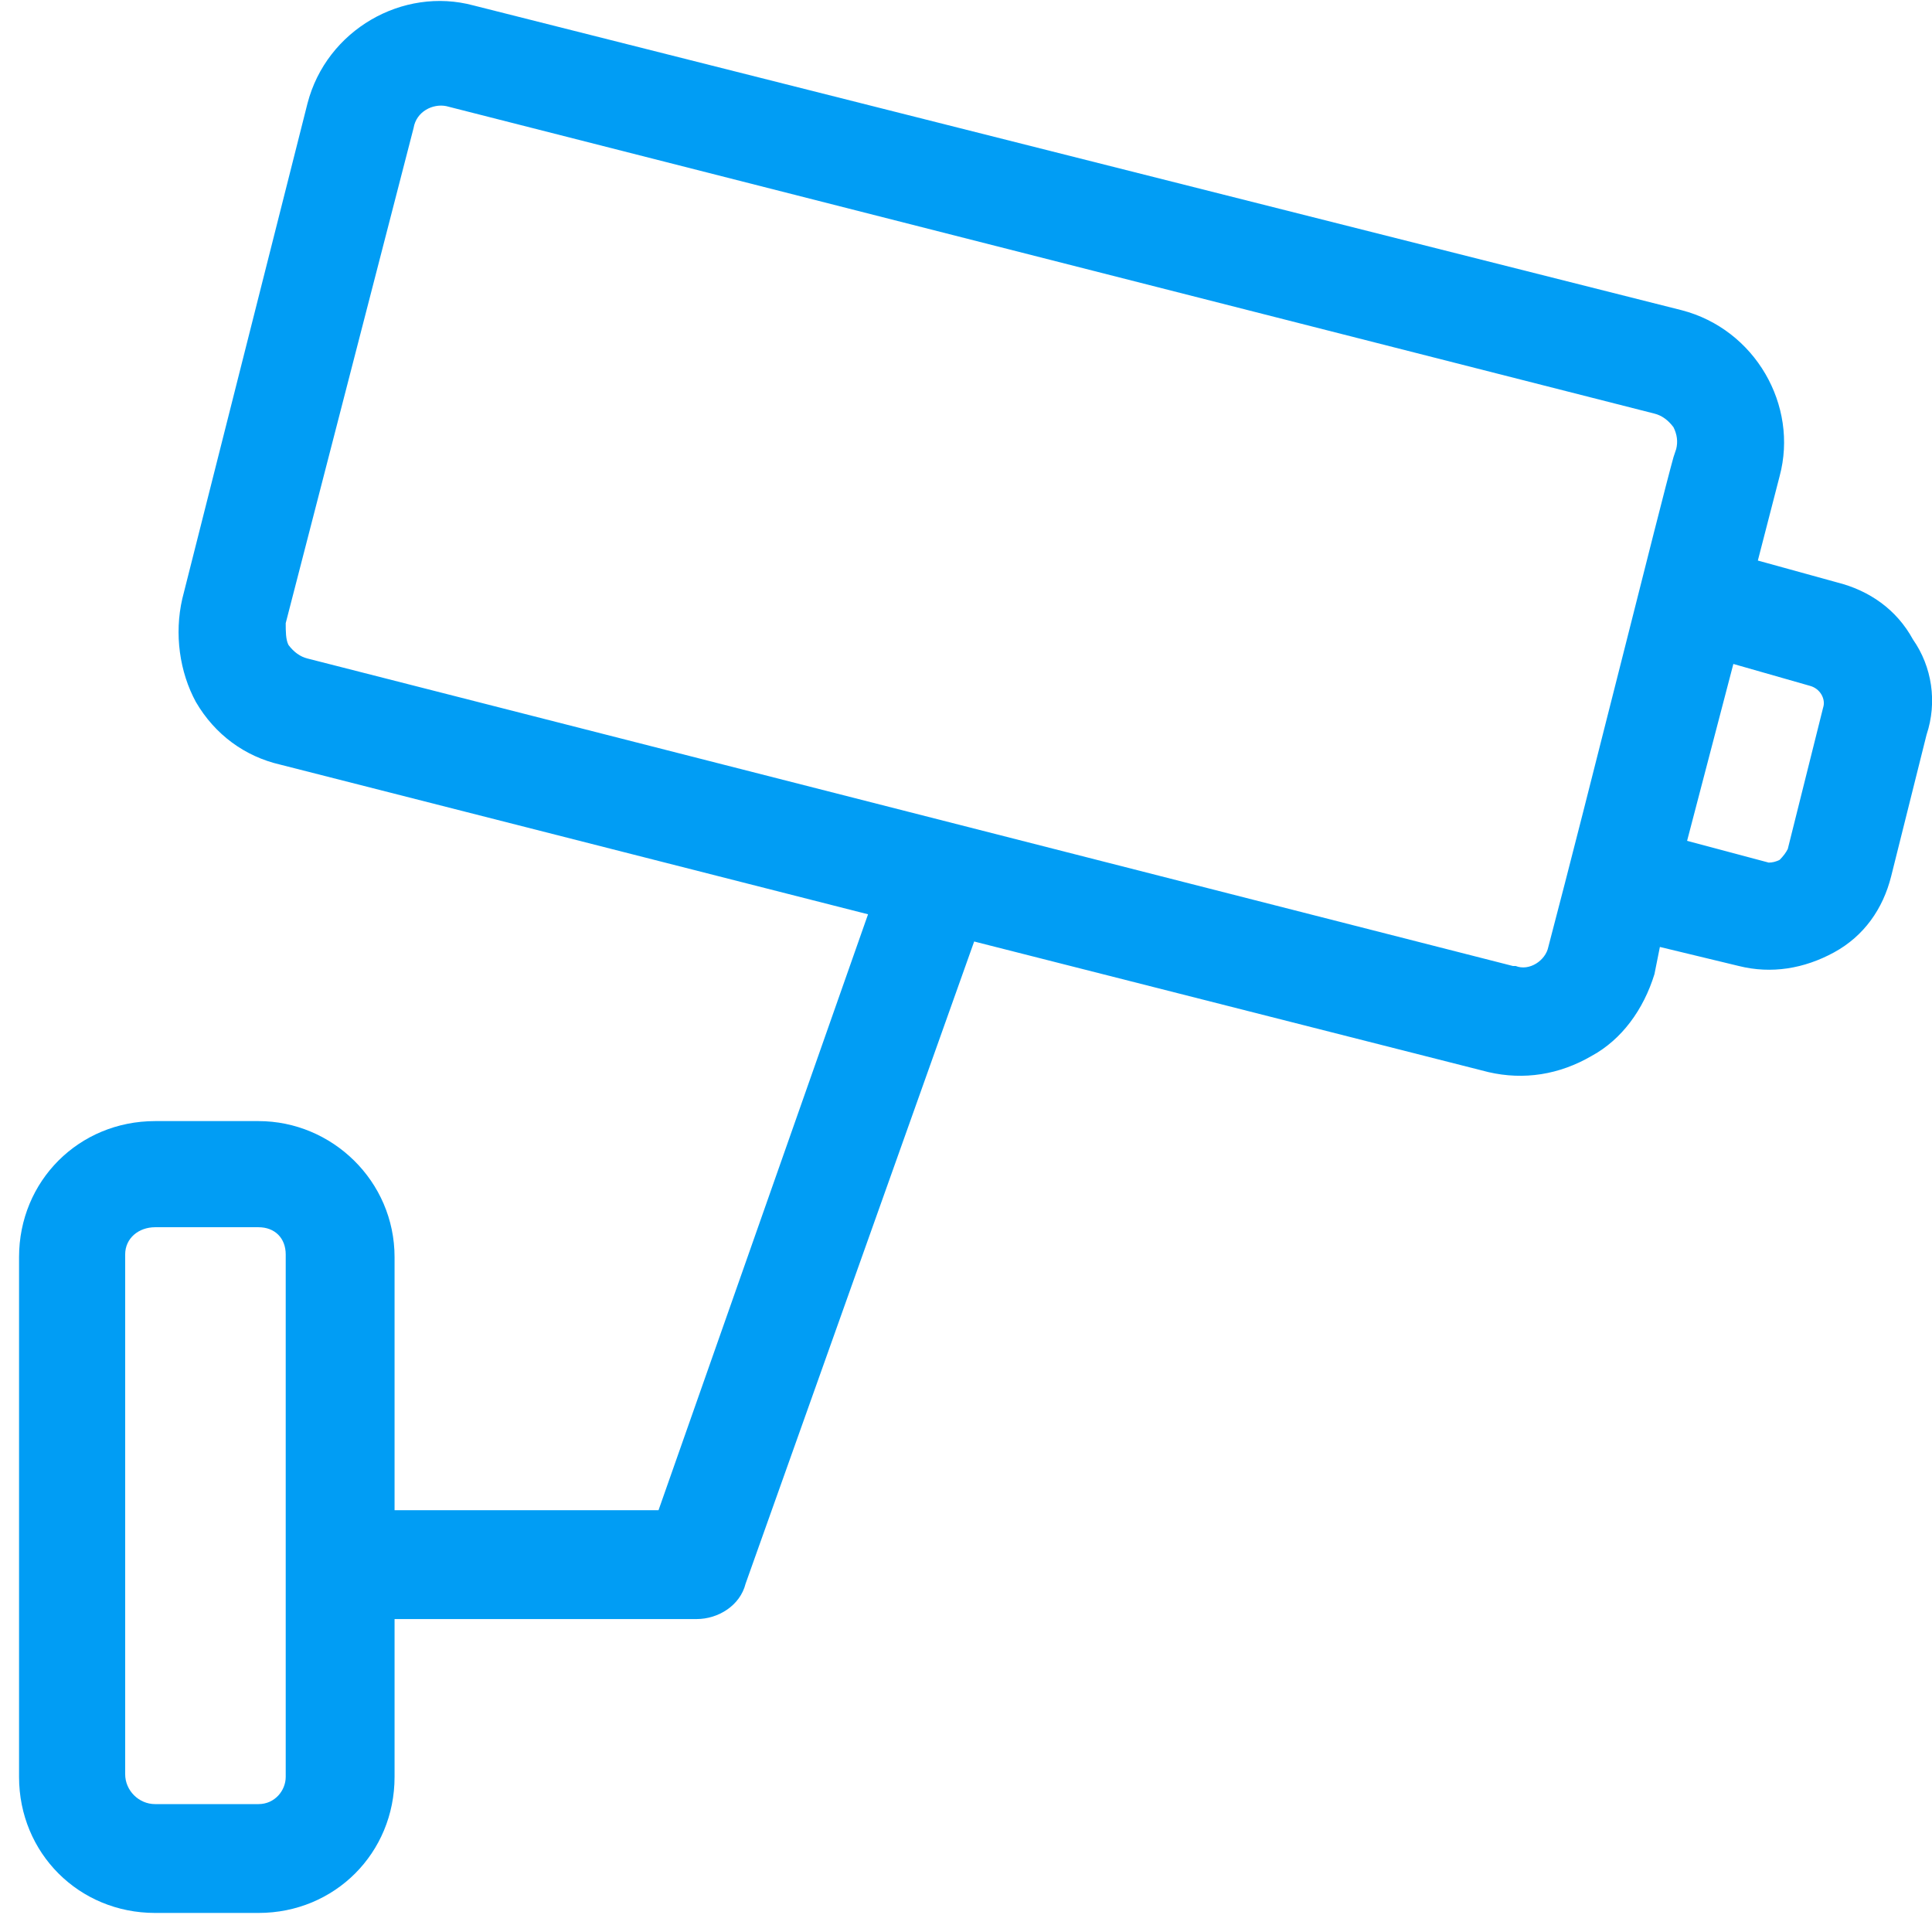 <svg version="1.2" xmlns="http://www.w3.org/2000/svg" viewBox="0 0 71 71" width="71" height="71"><style>.a{fill:#019df4}</style><path fill-rule="evenodd" class="a" d="m70.8 27l-1.3 5.2c-0.3 1.2-1 2.2-2.1 2.8-1.1 0.6-2.3 0.8-3.5 0.5l-2.9-0.7-0.2 1c-0.4 1.3-1.2 2.4-2.3 3-1.2 0.7-2.5 0.9-3.8 0.6l-18.9-4.8-8.4 23.6c-0.2 0.8-1 1.3-1.8 1.3h-11.1v5.8c0 2.8-2.2 5-5 5h-3.8c-2.8 0-5-2.2-5-5v-19.1c0-2.8 2.2-5 5-5h3.8c2.7 0 5 2.2 5 5v9.3h9.7l7.7-21.9-21.6-5.5c-1.3-0.3-2.4-1.1-3.1-2.3-0.6-1.1-0.8-2.5-0.5-3.8l4.6-18.2c0.7-2.7 3.5-4.3 6.1-3.6l44.4 11.2c2.7 0.7 4.3 3.5 3.6 6.1l-0.8 3.1 2.9 0.8c1.2 0.3 2.2 1 2.8 2.1 0.7 1 0.9 2.3 0.5 3.5zm-3.8-1c0.1-0.3-0.1-0.7-0.5-0.8l-2.8-0.8-1.7 6.5 3 0.8q0.2 0 0.4-0.1 0.2-0.2 0.3-0.4zm-5.5-9.2l0.1-0.3q0.1-0.4-0.1-0.8-0.3-0.4-0.7-0.5l-44.4-11.3c-0.5-0.1-1.1 0.2-1.2 0.8l-4.7 18.2c0 0.3 0 0.6 0.1 0.8q0.3 0.4 0.7 0.5l44.3 11.3h0.1c0.5 0.2 1.1-0.2 1.2-0.7 1.5-5.7 4.1-16.2 4.6-18zm-52 28.3h-3.8c-0.6 0-1.1 0.4-1.1 1v19.1c0 0.6 0.5 1.1 1.1 1.1h3.8c0.6 0 1-0.5 1-1v-19.2c0-0.6-0.4-1-1-1z"/></svg>